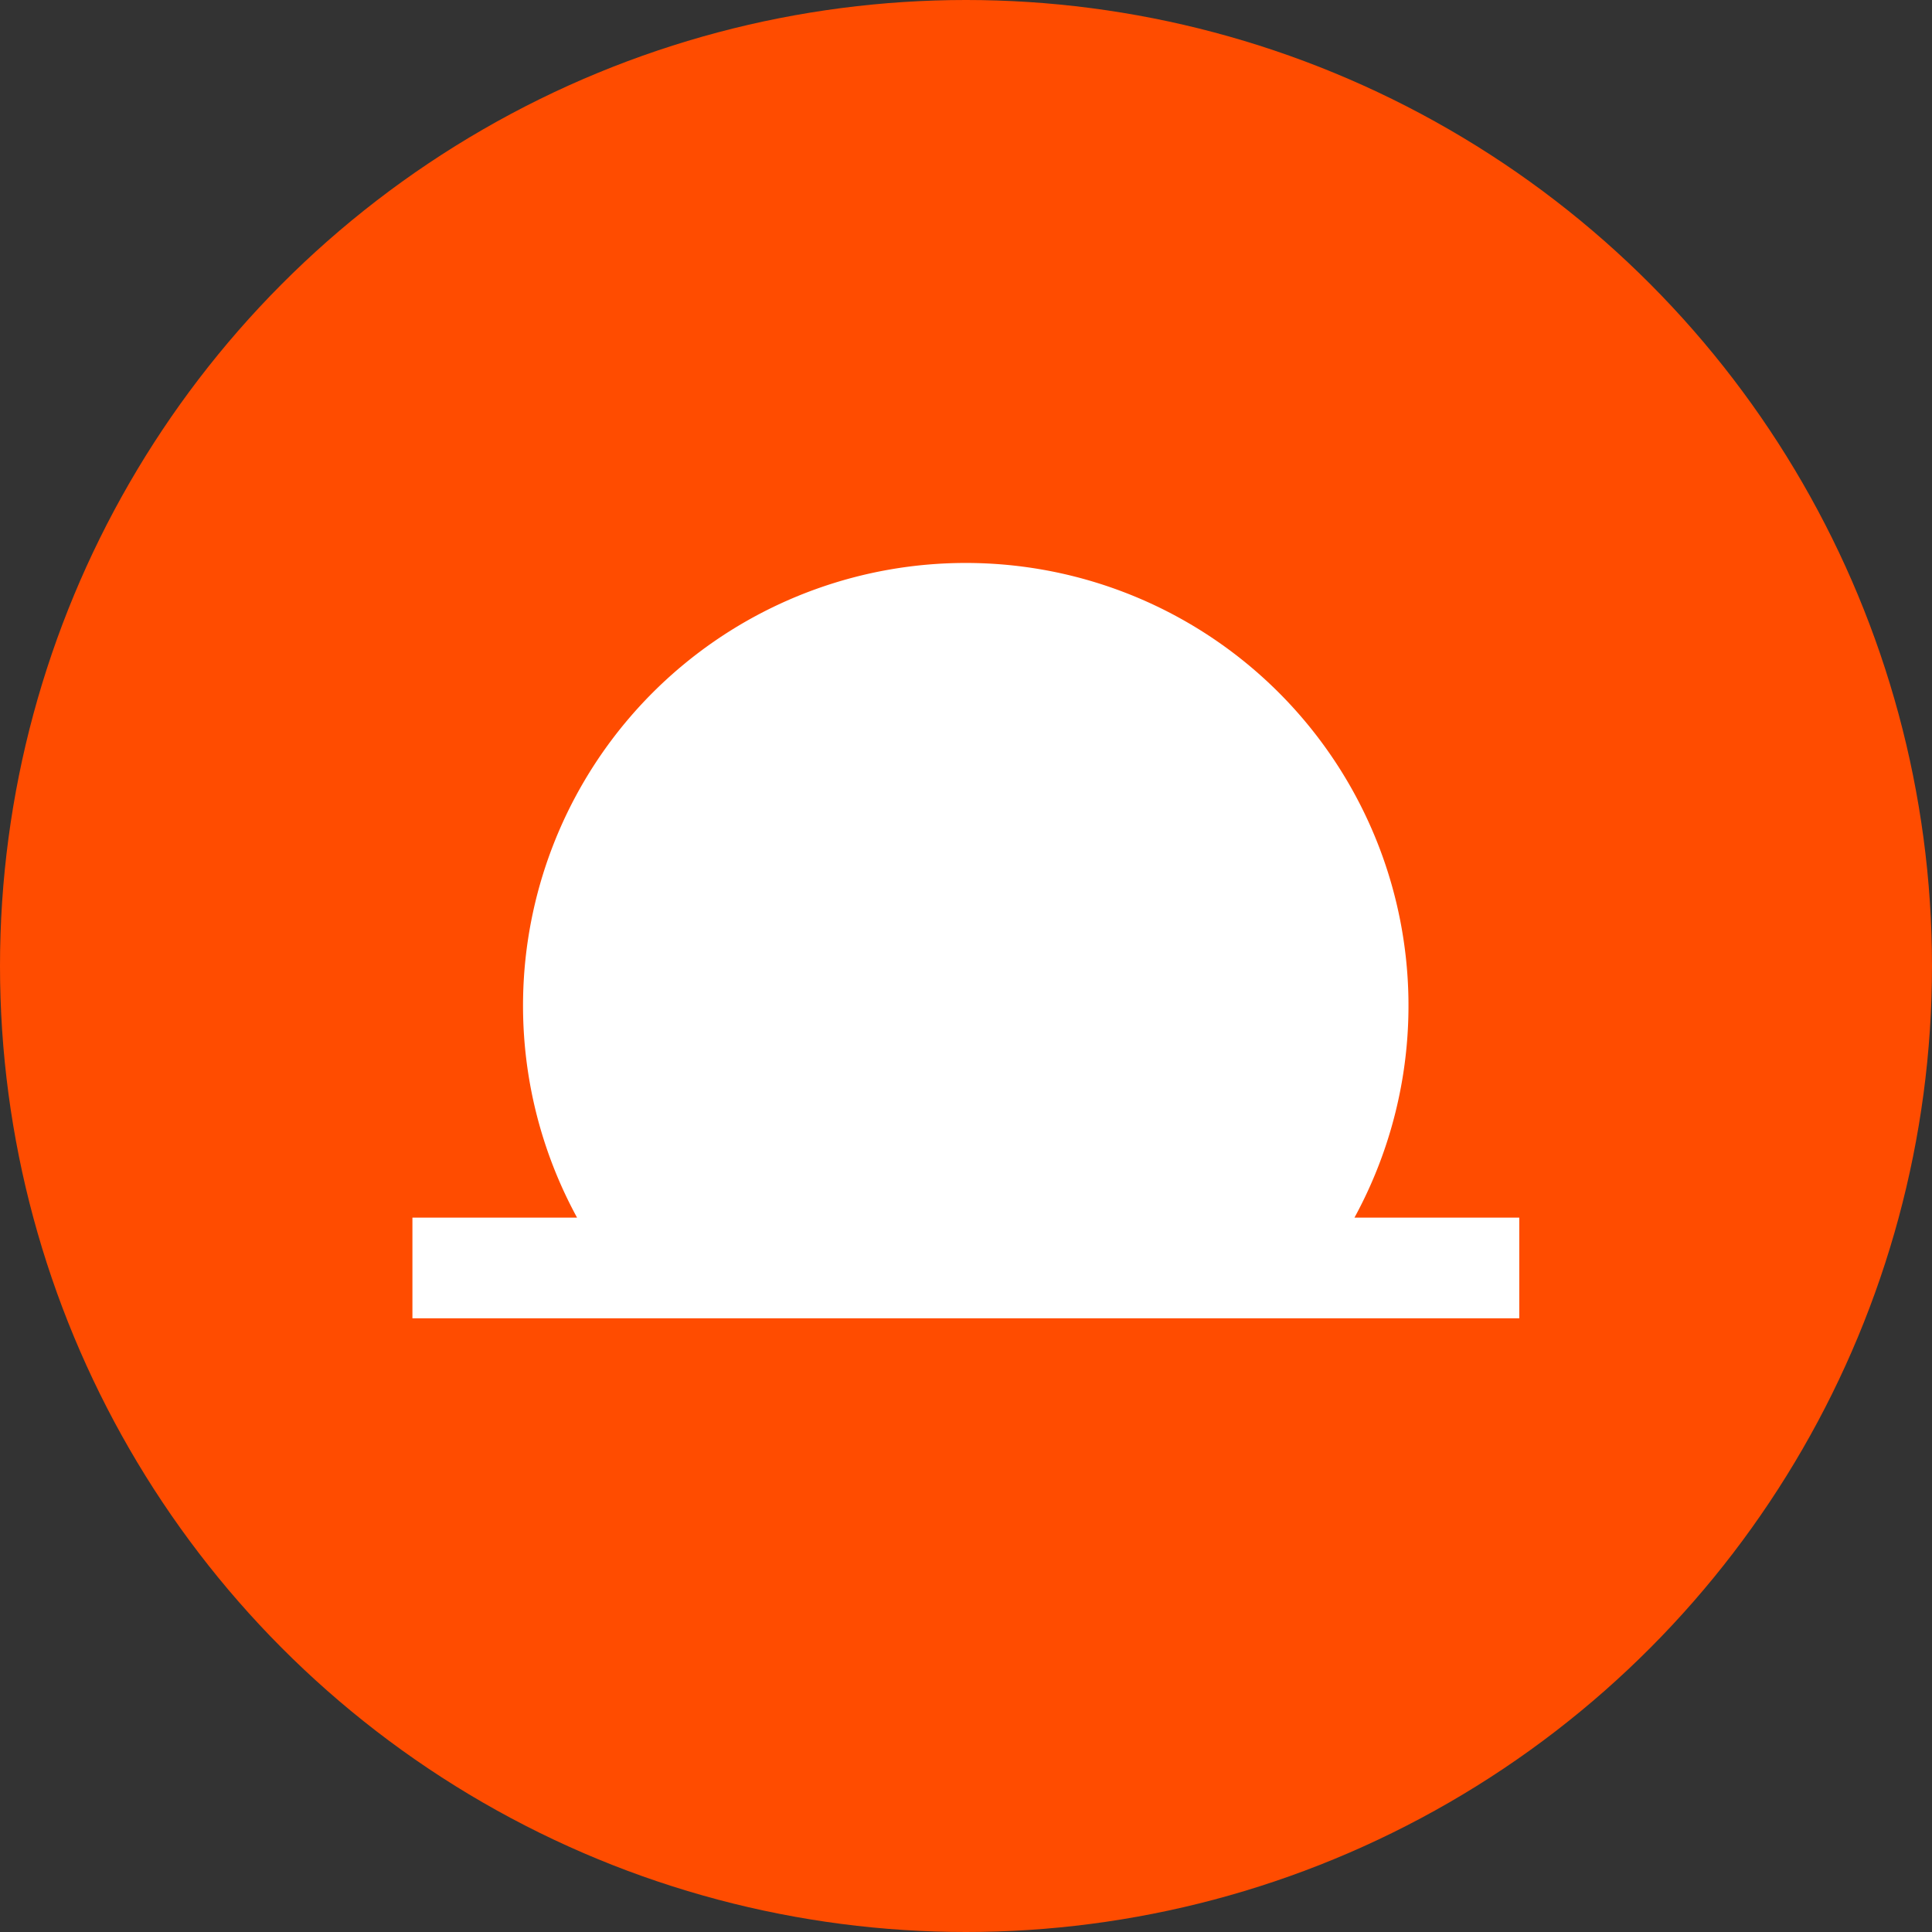 <svg width="32" height="32" fill="none" xmlns="http://www.w3.org/2000/svg"><rect width="100%" height="100%" fill="#333333" stroke="none"/><circle cx="16" cy="16" r="16" fill="#FF4C00"/><path fill-rule="evenodd" clip-rule="evenodd" d="M9.56 20.168H6.831v1.667h18.333v-1.667h-2.73a7.333 7.333 0 1 0-12.876 0Z" fill="#fff"/></svg>